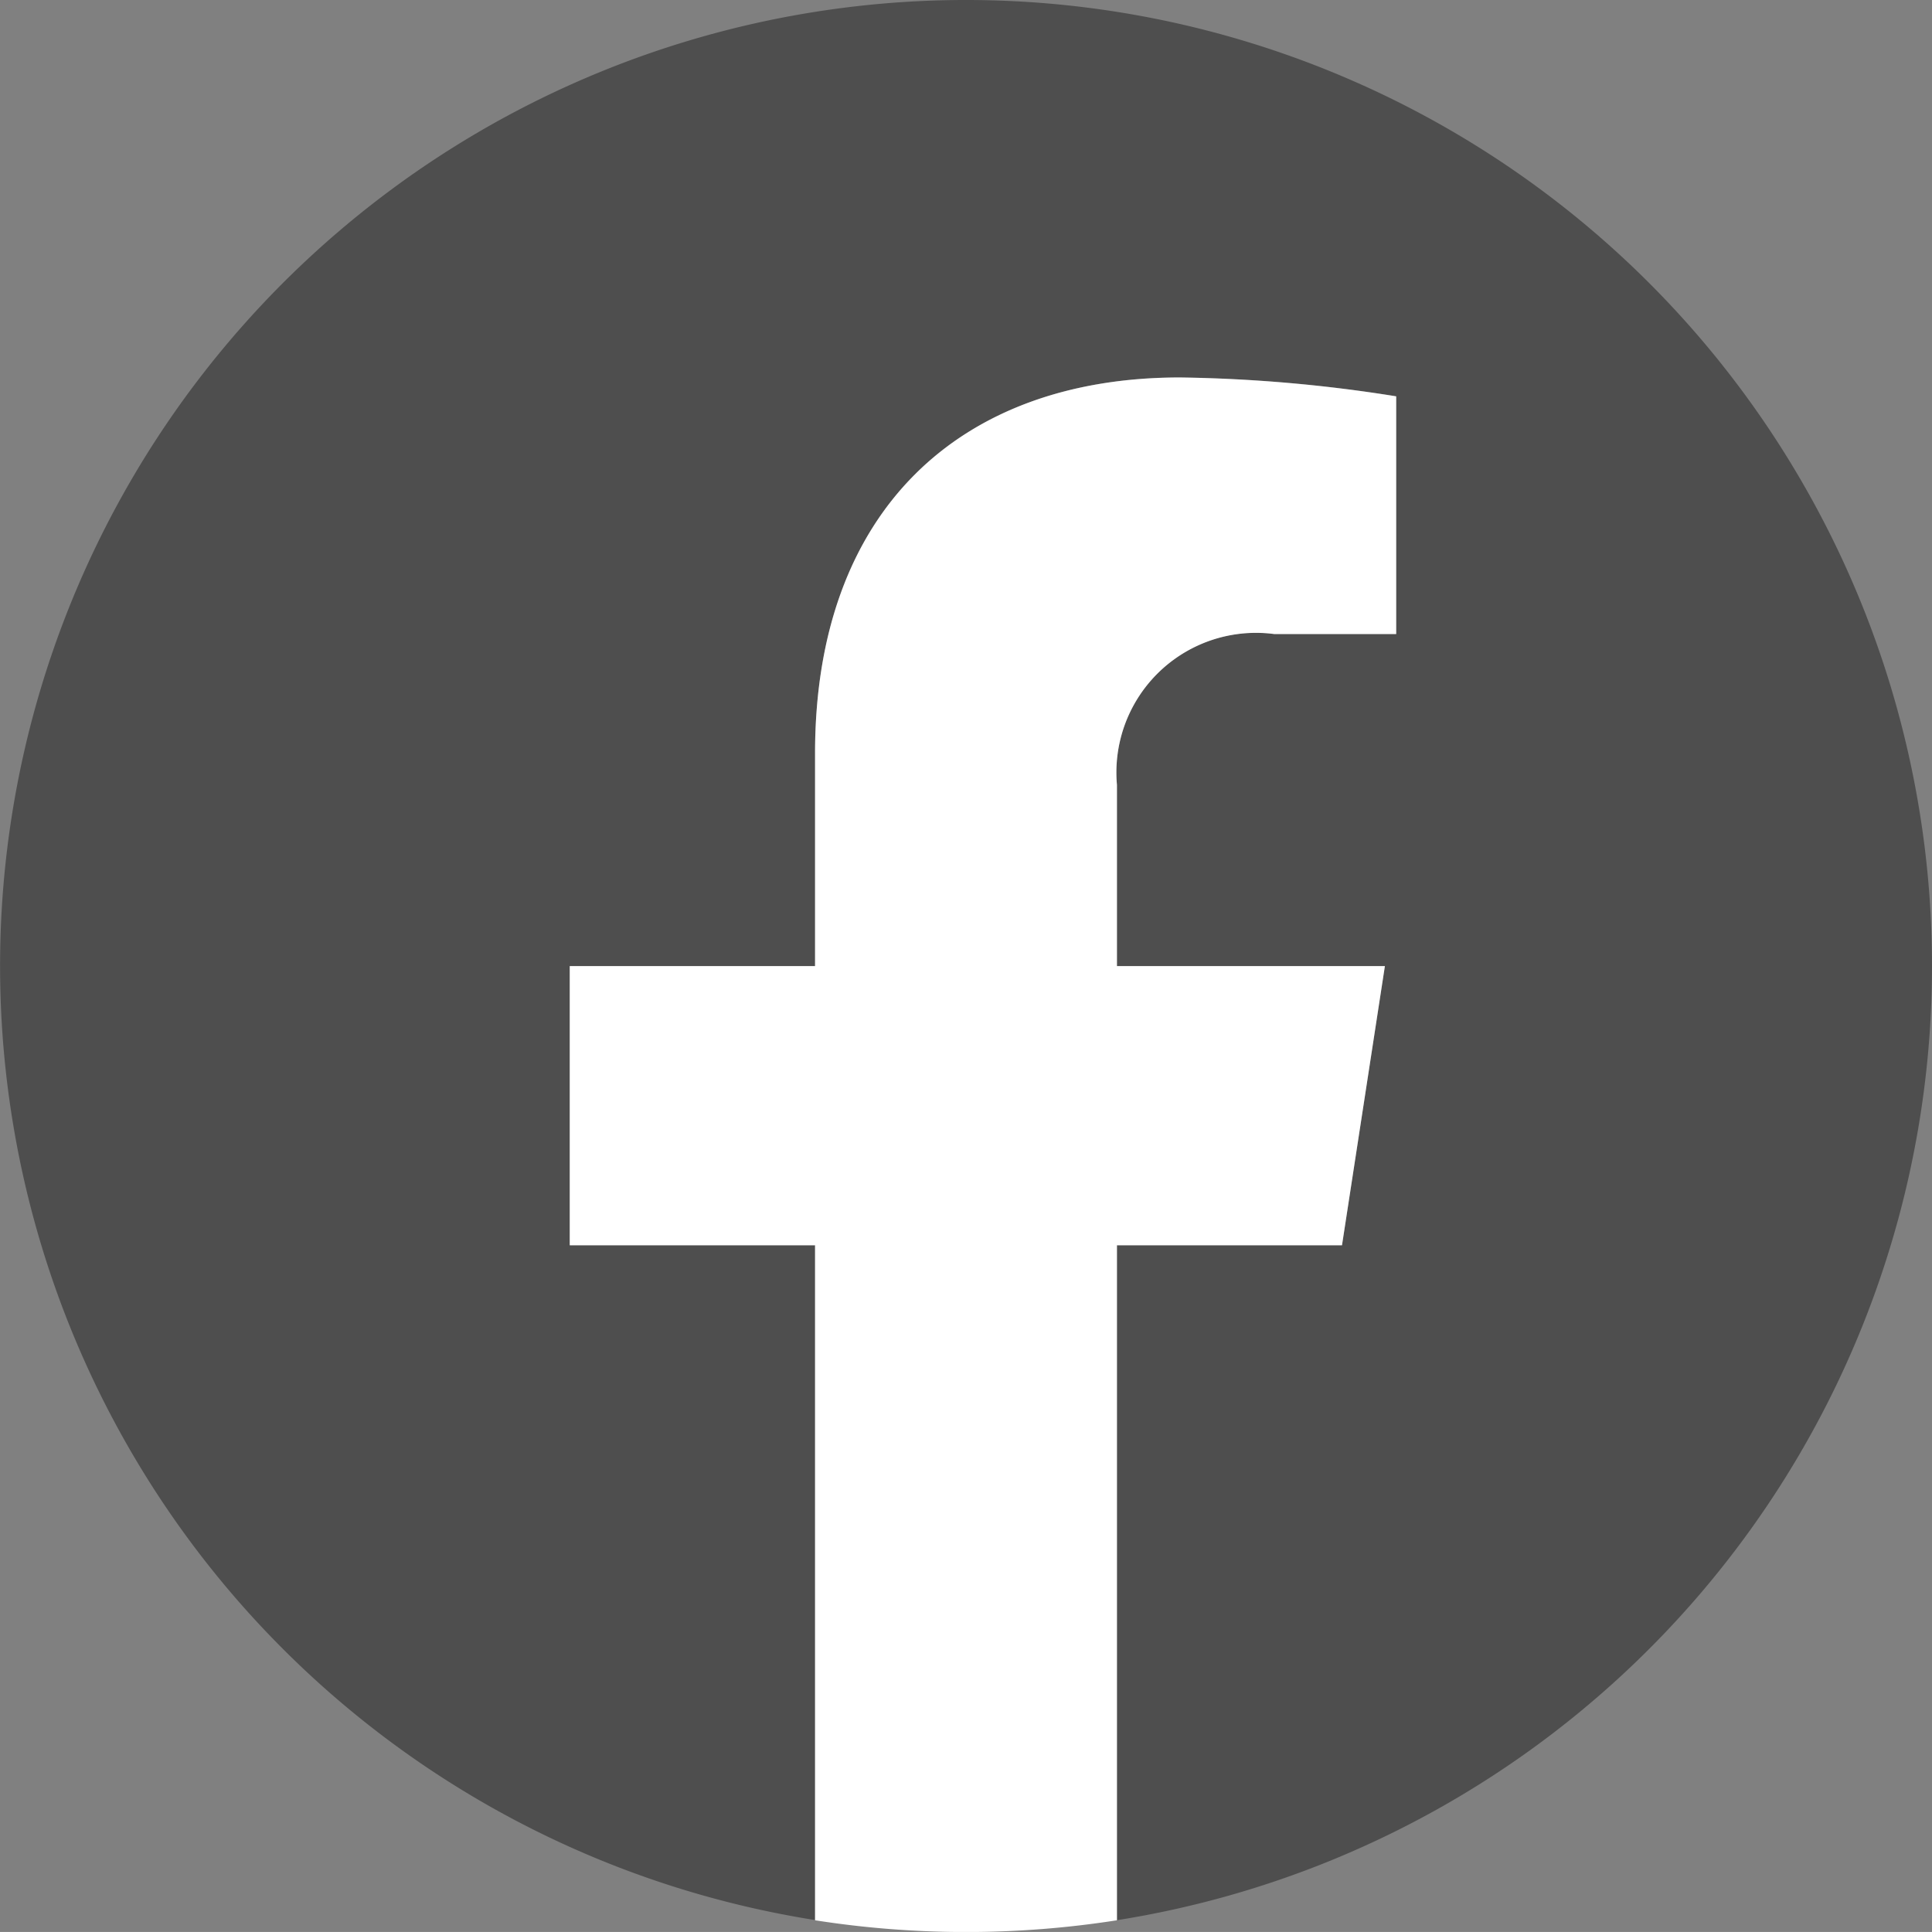 <svg id="Group_9" data-name="Group 9" xmlns="http://www.w3.org/2000/svg" width="26.527" height="26.526" viewBox="0 0 26.527 26.526">
  <rect x="0" y="0" width="26.527" height="26.526" fill="#808080" stroke="none"/>
  <g id="Group_8" data-name="Group 8" transform="translate(0 0)">
    <path id="Path_25" data-name="Path 25" d="M836.561,109.436a13.263,13.263,0,1,0-15.336,13.1V113.27h-3.368v-3.833h3.368v-2.922c0-3.324,1.98-5.16,5.01-5.16a20.363,20.363,0,0,1,2.969.259v3.264h-1.673a1.917,1.917,0,0,0-2.161,2.071v2.488h3.679l-.589,3.833h-3.09v9.268A13.266,13.266,0,0,0,836.561,109.436Z" transform="translate(-810.034 -96.173)" fill="#4e4e4e"/>
    <path id="Path_26" data-name="Path 26" d="M831.072,115l.589-3.833h-3.679v-2.488a1.917,1.917,0,0,1,2.161-2.071h1.673v-3.264a20.364,20.364,0,0,0-2.969-.259c-3.03,0-5.01,1.836-5.01,5.16v2.922h-3.368V115h3.368v9.268a13.4,13.4,0,0,0,4.145,0V115Z" transform="translate(-812.646 -97.902)" fill="#fff"/>
  </g>
</svg>
